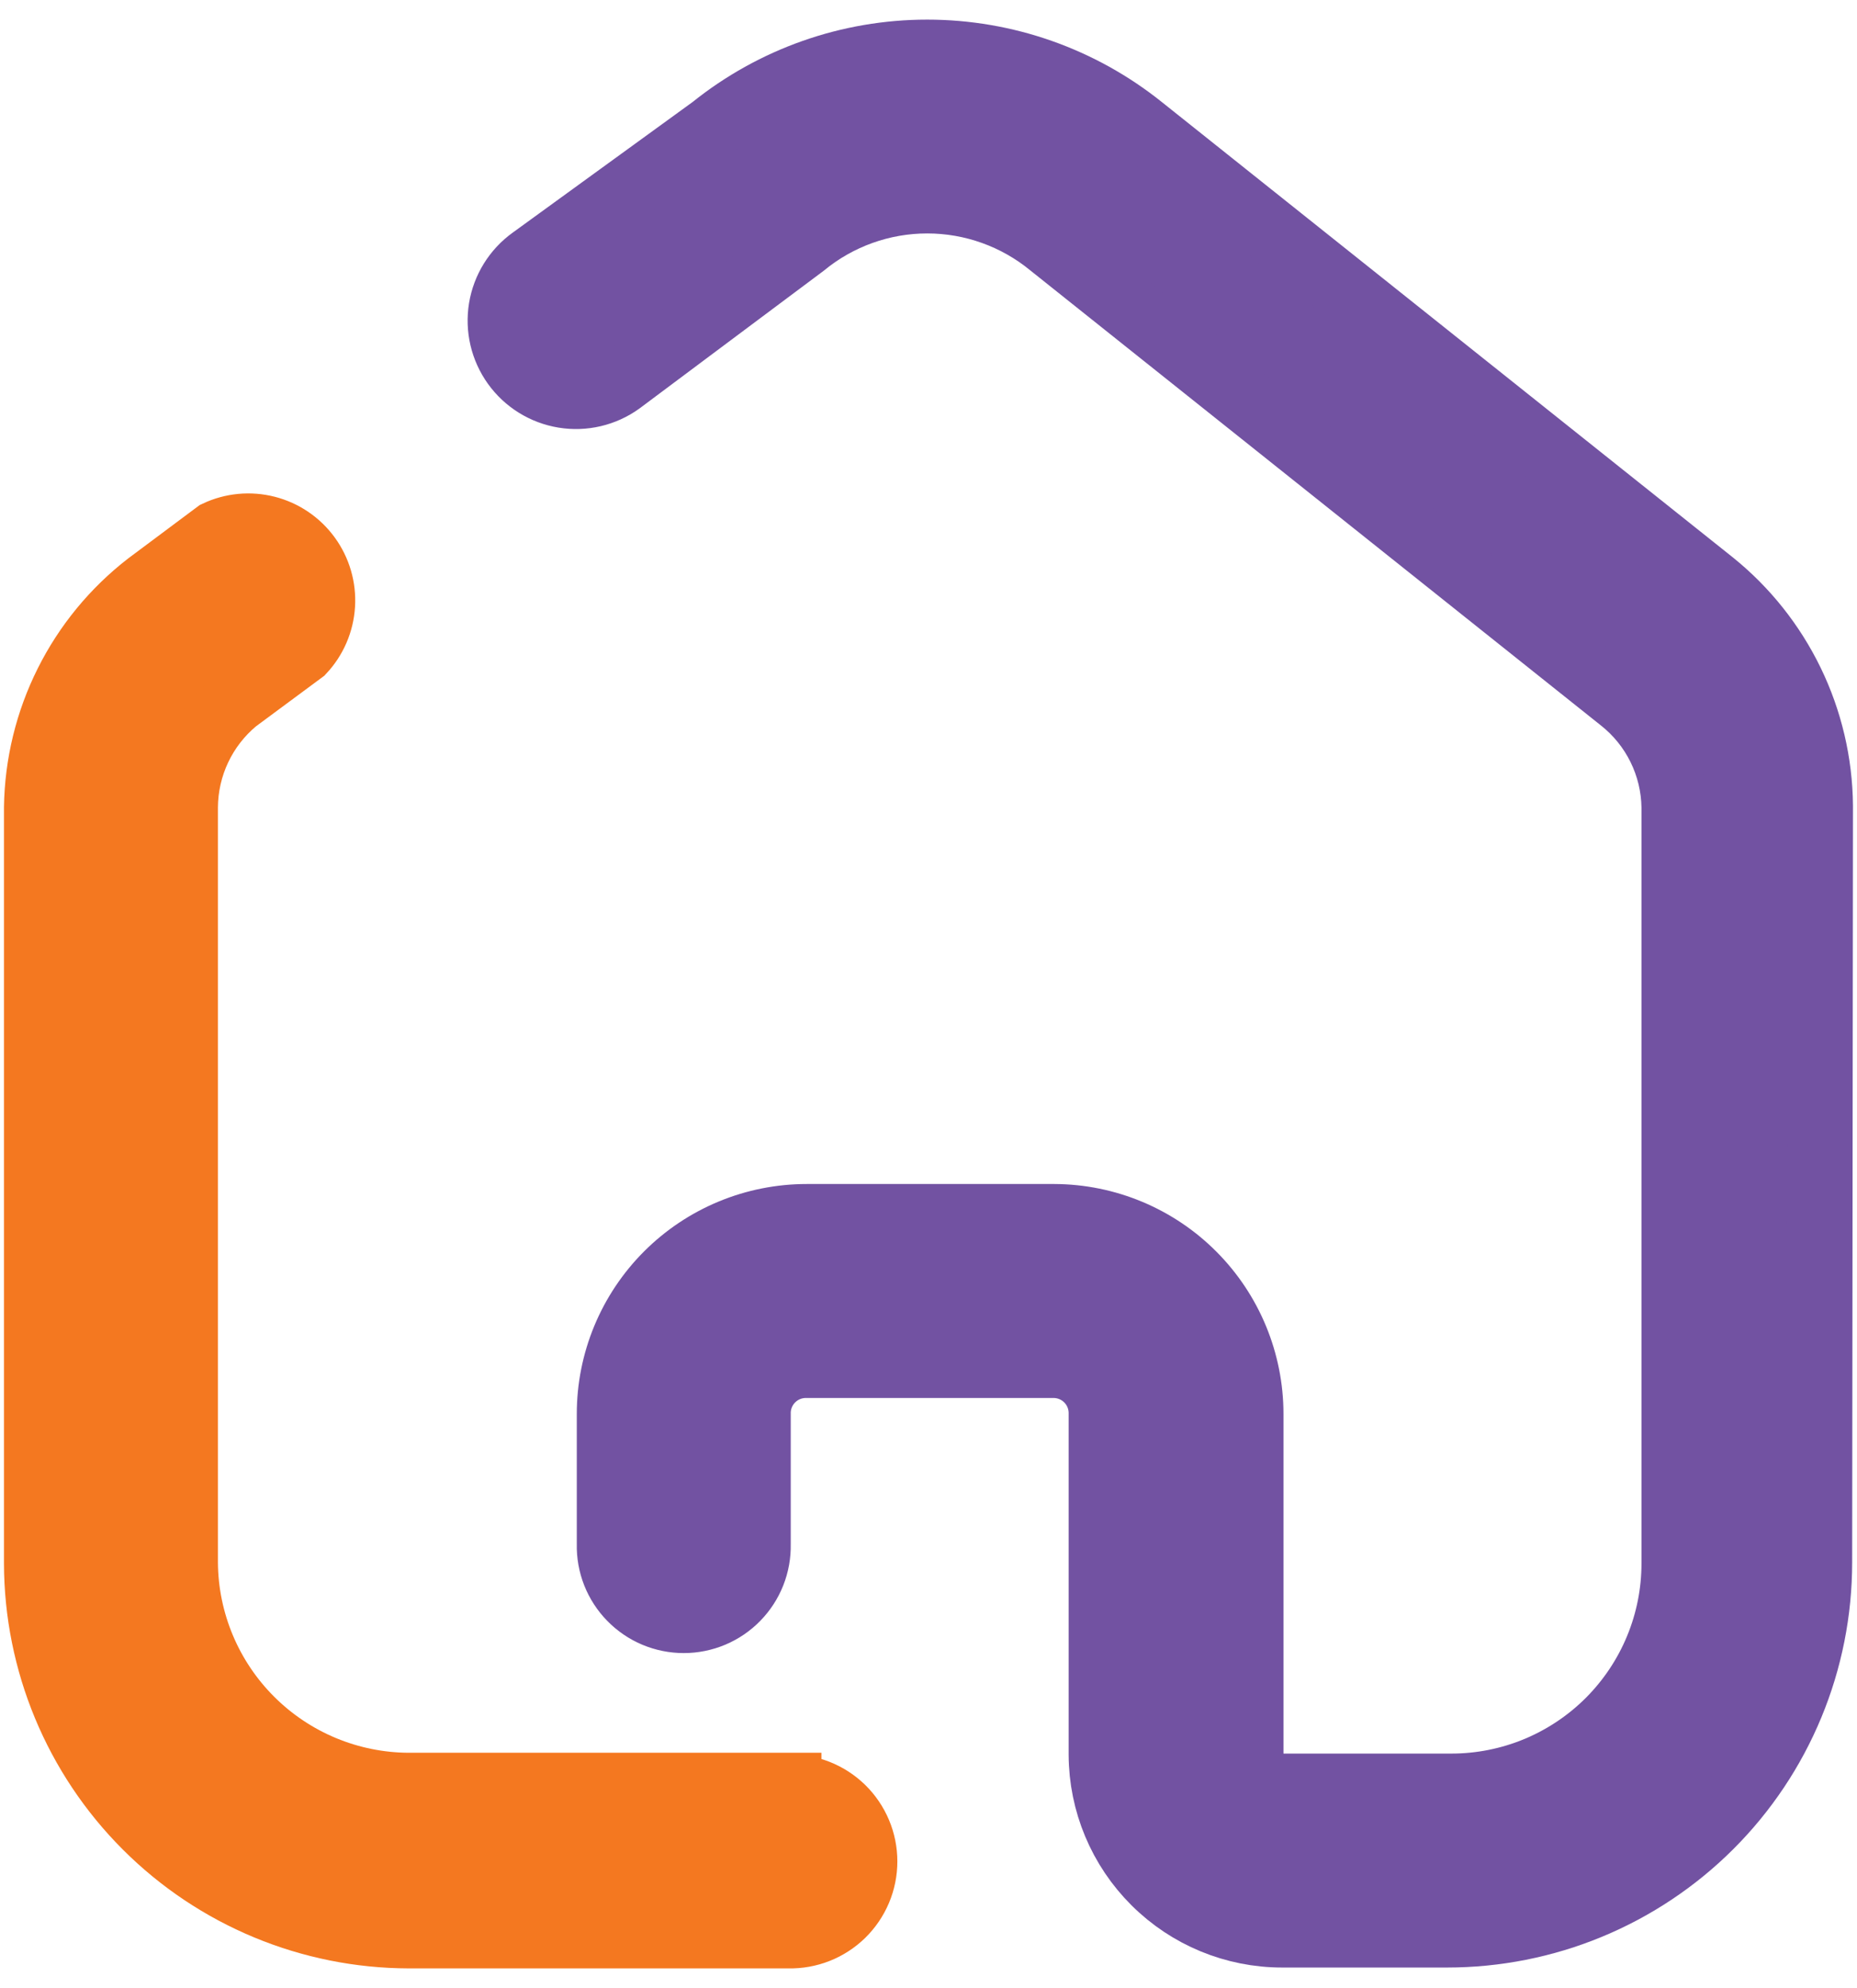 <svg width="71" height="76" viewBox="0 0 71 76" fill="none" xmlns="http://www.w3.org/2000/svg">
<path d="M30.156 68.256H15.633C13.373 68.249 11.207 67.35 9.605 65.754C8.004 64.159 7.097 61.996 7.082 59.736V30.86C7.087 30.082 7.261 29.315 7.594 28.611C7.926 27.908 8.409 27.286 9.007 26.789L11.564 24.896C12.016 24.414 12.285 23.79 12.326 23.13C12.367 22.471 12.177 21.817 11.788 21.283C11.4 20.749 10.837 20.366 10.197 20.202C9.557 20.038 8.88 20.102 8.282 20.384L5.662 22.34C4.357 23.349 3.297 24.639 2.56 26.114C1.822 27.589 1.427 29.211 1.402 30.86V59.767C1.41 63.539 2.912 67.154 5.579 69.821C8.246 72.489 11.861 73.991 15.633 73.999H30.156C30.534 74.007 30.91 73.94 31.262 73.801C31.614 73.662 31.934 73.454 32.205 73.19C32.475 72.925 32.69 72.609 32.837 72.261C32.984 71.912 33.059 71.537 33.059 71.159C33.059 70.781 32.984 70.406 32.837 70.058C32.69 69.709 32.475 69.393 32.205 69.128C31.934 68.864 31.614 68.656 31.262 68.517C30.91 68.378 30.534 68.311 30.156 68.319V68.256Z" fill="#F47820" stroke="#F47820" stroke-width="2.5"/>
<path d="M69.596 30.797C69.58 29.16 69.201 27.546 68.486 26.073C67.771 24.6 66.739 23.303 65.463 22.277L43.655 4.889C41.329 3.019 38.434 2 35.45 2C32.466 2 29.572 3.019 27.246 4.889L20.335 9.906C19.712 10.354 19.292 11.031 19.167 11.788C19.043 12.545 19.224 13.321 19.672 13.945C20.119 14.568 20.796 14.989 21.554 15.113C22.311 15.238 23.087 15.056 23.71 14.608L30.718 9.37C32.051 8.274 33.724 7.674 35.451 7.674C37.178 7.674 38.851 8.274 40.184 9.37L61.991 26.758C62.611 27.249 63.114 27.872 63.463 28.582C63.812 29.291 63.999 30.07 64.01 30.86V59.767C64.01 60.886 63.79 61.994 63.362 63.027C62.934 64.061 62.306 65 61.515 65.792C60.724 66.583 59.784 67.21 58.751 67.639C57.717 68.067 56.609 68.287 55.49 68.287H49.021C48.703 68.287 48.398 68.161 48.173 67.936C47.948 67.711 47.822 67.406 47.822 67.088V54.055C47.822 52.06 47.031 50.146 45.624 48.733C44.216 47.319 42.306 46.521 40.311 46.513H30.844C29.854 46.513 28.873 46.708 27.958 47.087C27.043 47.466 26.212 48.021 25.511 48.722C24.811 49.422 24.255 50.253 23.876 51.168C23.497 52.084 23.302 53.064 23.303 54.055V59.041C23.294 59.419 23.361 59.796 23.5 60.148C23.639 60.499 23.847 60.82 24.112 61.09C24.376 61.361 24.692 61.576 25.041 61.723C25.39 61.869 25.764 61.945 26.143 61.945C26.521 61.945 26.895 61.869 27.244 61.723C27.593 61.576 27.909 61.361 28.173 61.09C28.438 60.82 28.646 60.499 28.785 60.148C28.924 59.796 28.991 59.419 28.983 59.041V54.055C28.978 53.812 29.022 53.571 29.112 53.345C29.202 53.119 29.336 52.913 29.506 52.74C29.676 52.567 29.879 52.429 30.103 52.335C30.327 52.241 30.568 52.193 30.811 52.193H40.28C40.765 52.193 41.23 52.386 41.573 52.728C41.916 53.071 42.108 53.536 42.108 54.021V67.085C42.116 68.913 42.848 70.663 44.144 71.952C45.439 73.242 47.192 73.966 49.02 73.966H55.327C57.196 73.966 59.047 73.599 60.774 72.884C62.502 72.169 64.071 71.121 65.393 69.8C66.716 68.478 67.764 66.91 68.48 65.183C69.196 63.456 69.564 61.605 69.565 59.736L69.596 30.797Z" fill="#7252A2" stroke="#7252A2" stroke-width="2.5"/>
</svg>
